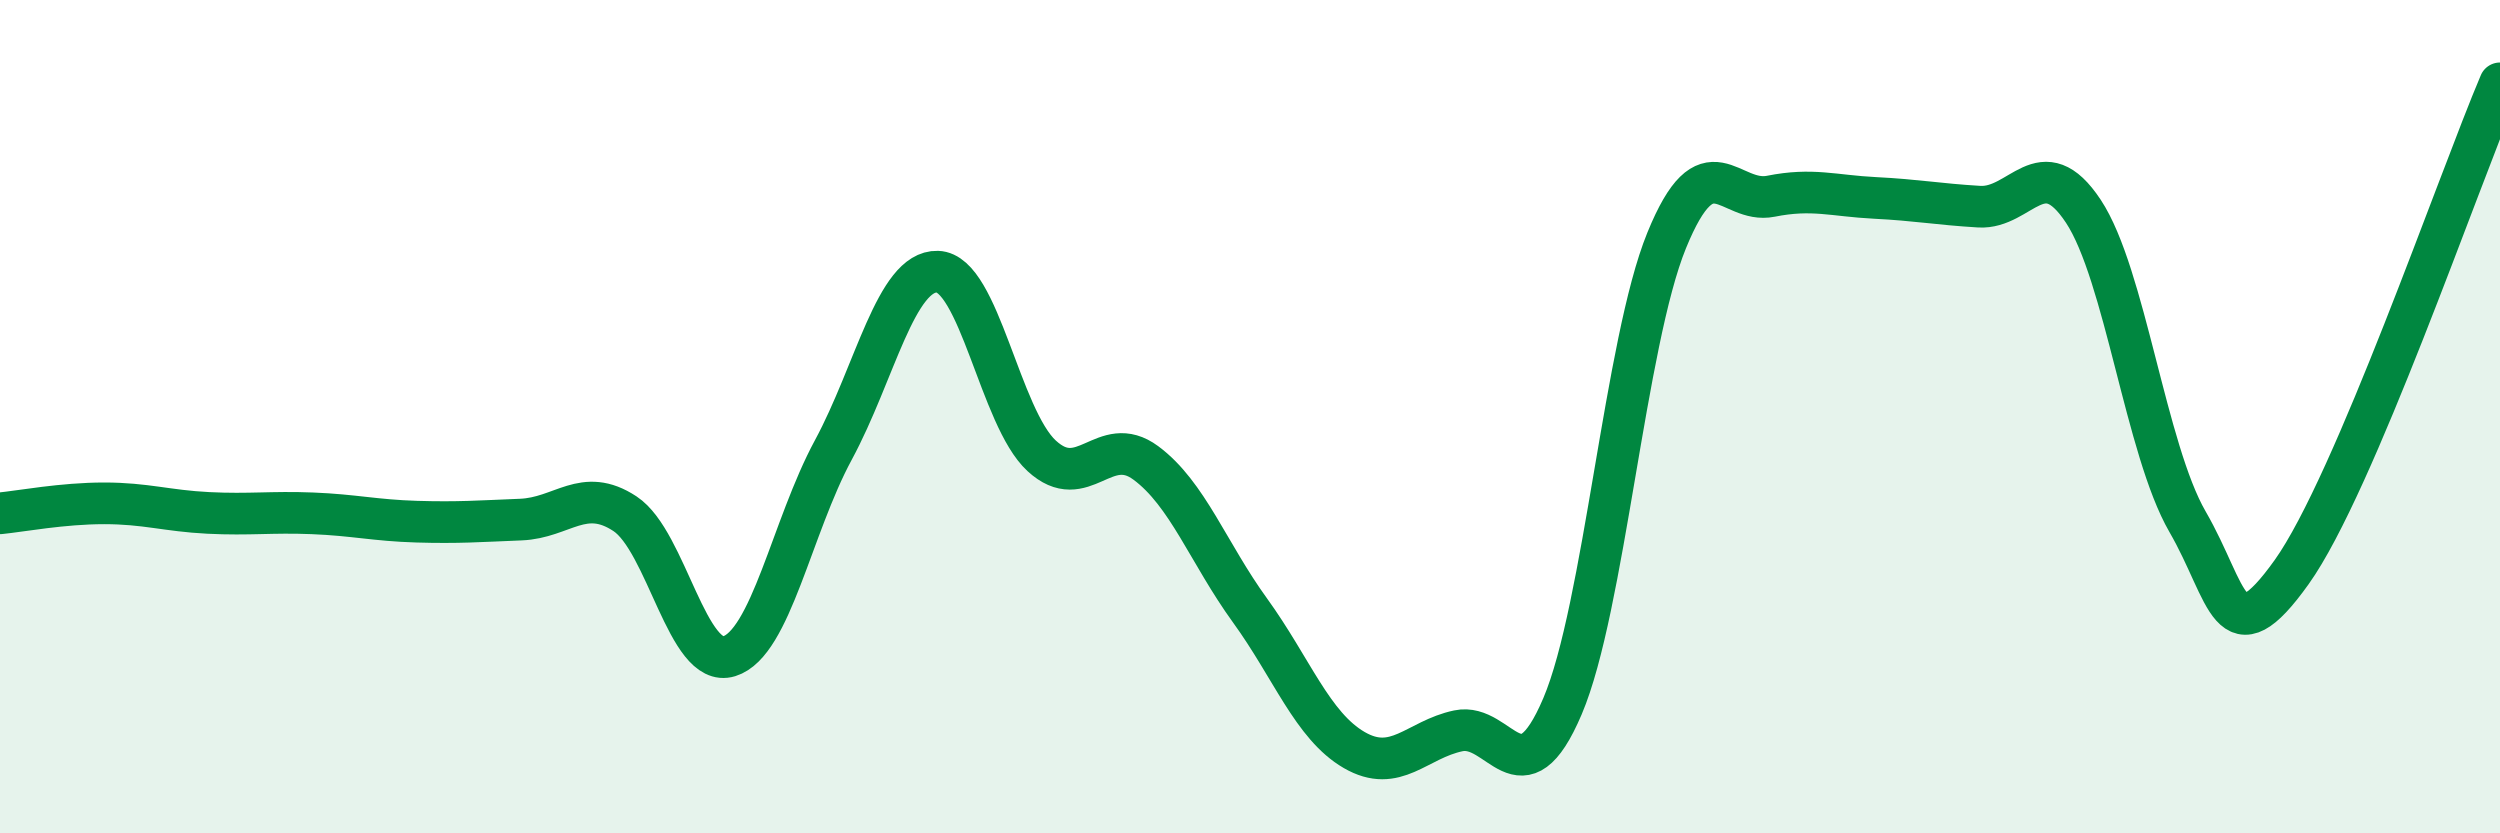 
    <svg width="60" height="20" viewBox="0 0 60 20" xmlns="http://www.w3.org/2000/svg">
      <path
        d="M 0,12.32 C 0.5,12.27 1.5,12.08 2.5,12.08 C 3.5,12.08 4,12.26 5,12.31 C 6,12.36 6.5,12.28 7.5,12.32 C 8.5,12.36 9,12.49 10,12.52 C 11,12.55 11.5,12.51 12.5,12.47 C 13.5,12.43 14,11.67 15,12.33 C 16,12.99 16.5,16.06 17.5,15.75 C 18.5,15.44 19,12.65 20,10.8 C 21,8.95 21.5,6.49 22.5,6.52 C 23.5,6.55 24,10.02 25,10.94 C 26,11.86 26.5,10.37 27.5,11.11 C 28.5,11.85 29,13.27 30,14.65 C 31,16.03 31.5,17.42 32.5,18 C 33.5,18.58 34,17.75 35,17.54 C 36,17.33 36.5,19.3 37.5,16.95 C 38.5,14.6 39,8.22 40,5.77 C 41,3.32 41.5,4.91 42.5,4.71 C 43.5,4.51 44,4.7 45,4.75 C 46,4.8 46.5,4.9 47.5,4.96 C 48.5,5.02 49,3.56 50,5.07 C 51,6.58 51.5,10.79 52.5,12.52 C 53.5,14.25 53.5,15.83 55,13.73 C 56.5,11.63 59,4.35 60,2L60 20L0 20Z"
        fill="#008740"
        opacity="0.1"
        stroke-linecap="round"
        stroke-linejoin="round"
      />
      <path
        d="M 0,12.32 C 0.5,12.27 1.5,12.08 2.5,12.08 C 3.5,12.08 4,12.26 5,12.31 C 6,12.36 6.5,12.28 7.5,12.32 C 8.5,12.36 9,12.49 10,12.52 C 11,12.55 11.5,12.51 12.5,12.47 C 13.5,12.43 14,11.67 15,12.33 C 16,12.99 16.5,16.06 17.5,15.75 C 18.5,15.44 19,12.65 20,10.8 C 21,8.95 21.5,6.49 22.5,6.52 C 23.5,6.55 24,10.02 25,10.94 C 26,11.86 26.5,10.37 27.5,11.11 C 28.5,11.85 29,13.27 30,14.65 C 31,16.03 31.5,17.42 32.5,18 C 33.5,18.58 34,17.75 35,17.54 C 36,17.33 36.5,19.3 37.5,16.95 C 38.5,14.6 39,8.22 40,5.77 C 41,3.32 41.5,4.91 42.5,4.71 C 43.5,4.51 44,4.7 45,4.75 C 46,4.8 46.5,4.9 47.5,4.96 C 48.5,5.02 49,3.56 50,5.07 C 51,6.58 51.5,10.79 52.5,12.52 C 53.5,14.25 53.5,15.83 55,13.73 C 56.5,11.63 59,4.35 60,2"
        stroke="#008740"
        stroke-width="1"
        fill="none"
        stroke-linecap="round"
        stroke-linejoin="round"
      />
    </svg>
  